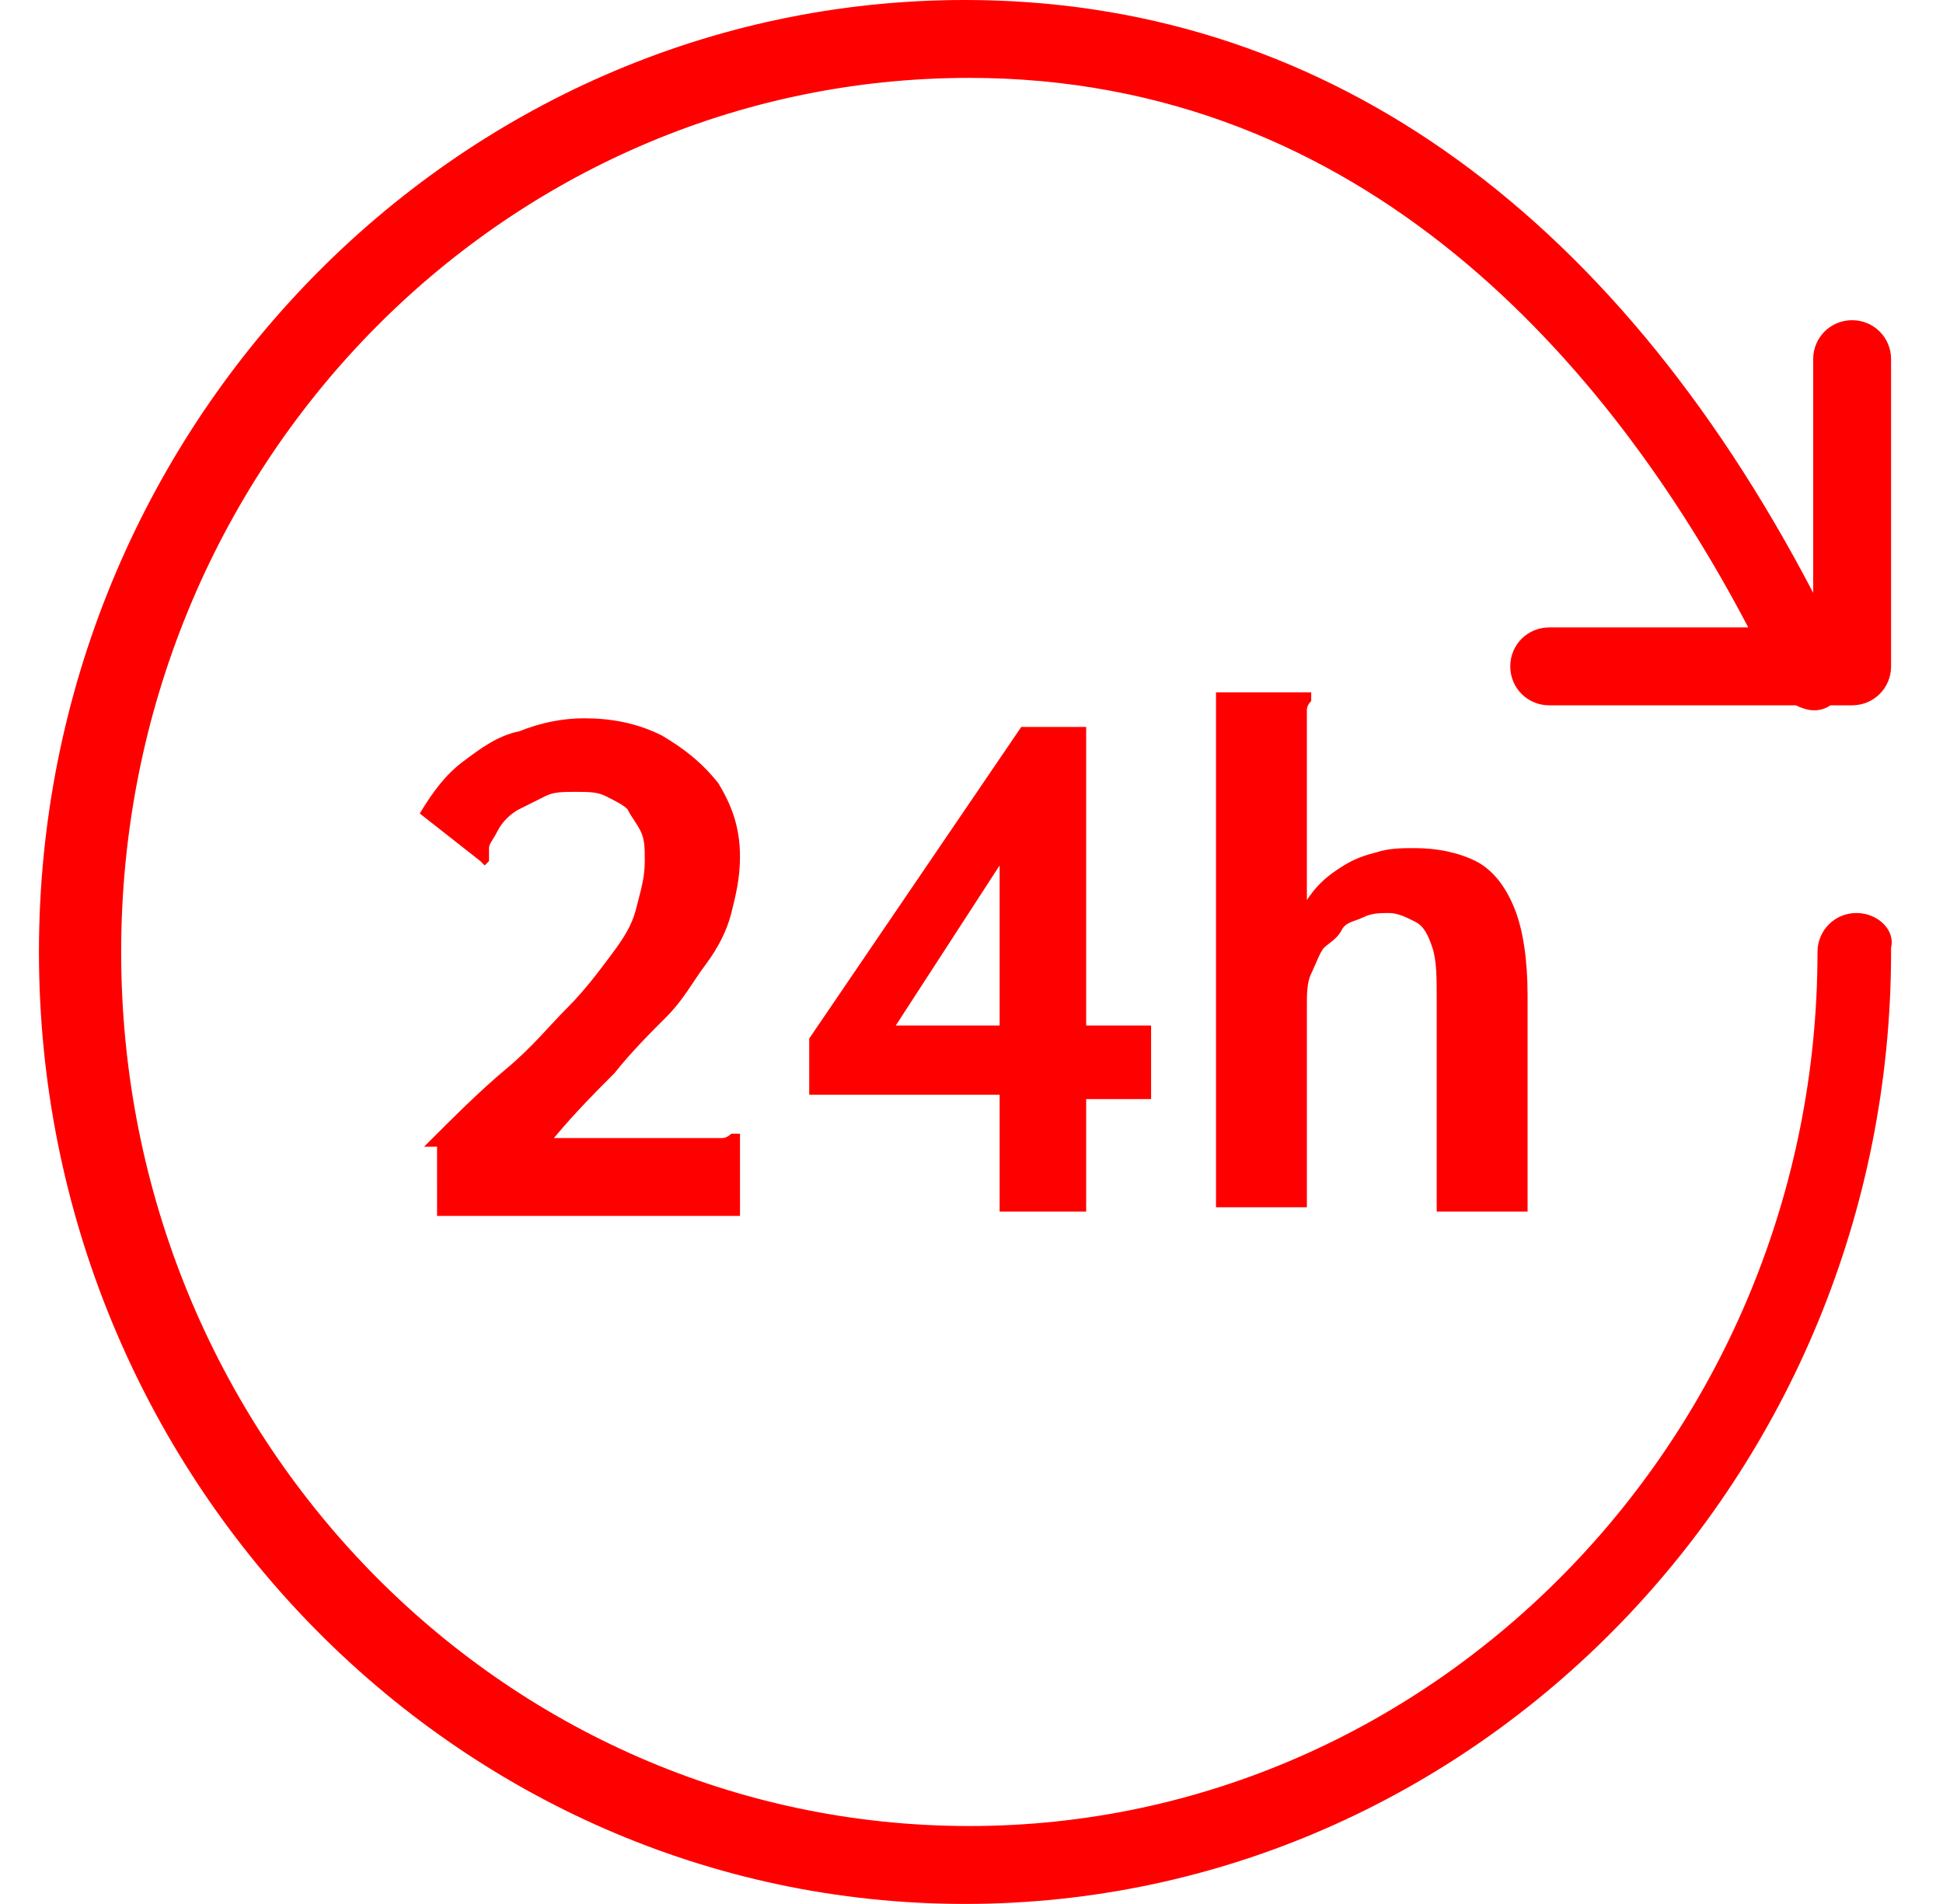 <?xml version="1.0" encoding="utf-8"?>
<!-- Generator: Adobe Illustrator 25.4.1, SVG Export Plug-In . SVG Version: 6.00 Build 0)  -->
<svg version="1.1" id="Ebene_1" xmlns="http://www.w3.org/2000/svg" xmlns:xlink="http://www.w3.org/1999/xlink" x="0px" y="0px"
	 viewBox="0 0 44.9 44" style="enable-background:new 0 0 44.9 44;" xml:space="preserve">
<style type="text/css">
	.st0{fill:#FF0000;}
	.st1{enable-background:new    ;}
</style>
<g id="_24h" transform="translate(-953 -1246)">
	<path class="st0" d="M995.9,1267.1c-0.5,0-0.9,0.4-0.9,0.9c0,11.1-8.8,20.2-19.6,20.2s-19.6-9-19.6-20.2s8.8-20.2,19.6-20.2
		c9.1,0,14.8,6.6,18,12.7h-4.6c-0.5,0-0.9,0.4-0.9,0.9c0,0.5,0.4,0.9,0.9,0.9h5.7c0.2,0.1,0.5,0.2,0.8,0c0,0,0,0,0,0h0.5
		c0.5,0,0.9-0.4,0.9-0.9v-7.1c0-0.5-0.4-0.9-0.9-0.9c-0.5,0-0.9,0.4-0.9,0.9v5.4c-4.7-9-11.5-13.7-19.6-13.7
		c-11.8,0-21.4,9.9-21.4,22s9.6,22,21.4,22c11.8,0,21.4-9.9,21.4-22c0,0,0,0,0-0.1C996.8,1267.5,996.4,1267.1,995.9,1267.1z"/>
	<g class="st1">
		<path class="st0" d="M962.8,1272.5c0.7-0.7,1.3-1.3,1.9-1.8s1-1,1.4-1.4c0.4-0.4,0.7-0.8,1-1.2c0.3-0.4,0.5-0.7,0.6-1.1
			s0.2-0.7,0.2-1.1c0-0.3,0-0.5-0.1-0.7c-0.1-0.2-0.2-0.3-0.3-0.5c-0.1-0.1-0.3-0.2-0.5-0.3s-0.4-0.1-0.7-0.1s-0.5,0-0.7,0.1
			c-0.2,0.1-0.4,0.2-0.6,0.3c-0.2,0.1-0.4,0.3-0.5,0.5c-0.1,0.2-0.2,0.3-0.2,0.4c0,0.1,0,0.2,0,0.3l-0.1,0.1l-0.1-0.1l-1.4-1.1
			c0.3-0.5,0.6-0.9,1-1.2c0.4-0.3,0.8-0.6,1.3-0.7c0.5-0.2,1-0.3,1.5-0.3c0.6,0,1.2,0.1,1.8,0.4c0.5,0.3,0.9,0.6,1.3,1.1
			c0.3,0.5,0.5,1,0.5,1.7c0,0.5-0.1,0.9-0.2,1.3c-0.1,0.4-0.3,0.8-0.6,1.2s-0.5,0.8-0.9,1.2c-0.4,0.4-0.8,0.8-1.2,1.3
			c-0.4,0.4-0.9,0.9-1.4,1.5h3.5c0.2,0,0.3,0,0.4,0c0.1,0,0.2-0.1,0.2-0.1h0.2v0.2v1.7h-7V1272.5z"/>
		<path class="st0" d="M976.1,1274v-2.7h-4.4v-1.3l4.9-7.2h1.5v6.9h1.5v1.7h-1.5v2.6H976.1z M973.7,1269.7h2.4v-3.7L973.7,1269.7z"
			/>
		<path class="st0" d="M981.1,1262h2h0.2v0.2c-0.1,0.1-0.1,0.2-0.1,0.2c0,0.1,0,0.2,0,0.4v4c0.2-0.3,0.4-0.5,0.7-0.7
			s0.5-0.3,0.9-0.4c0.3-0.1,0.6-0.1,0.9-0.1c0.5,0,1,0.1,1.4,0.3c0.4,0.2,0.7,0.6,0.9,1.1c0.2,0.5,0.3,1.2,0.3,2v5h-2.1v-4.9
			c0-0.5,0-0.9-0.1-1.2c-0.1-0.3-0.2-0.5-0.4-0.6s-0.4-0.2-0.6-0.2c-0.2,0-0.4,0-0.6,0.1c-0.2,0.1-0.4,0.1-0.5,0.3s-0.3,0.3-0.4,0.4
			s-0.2,0.4-0.3,0.6c-0.1,0.2-0.1,0.5-0.1,0.7v4.7h-2.1V1262z"/>
	</g>
</g>
</svg>